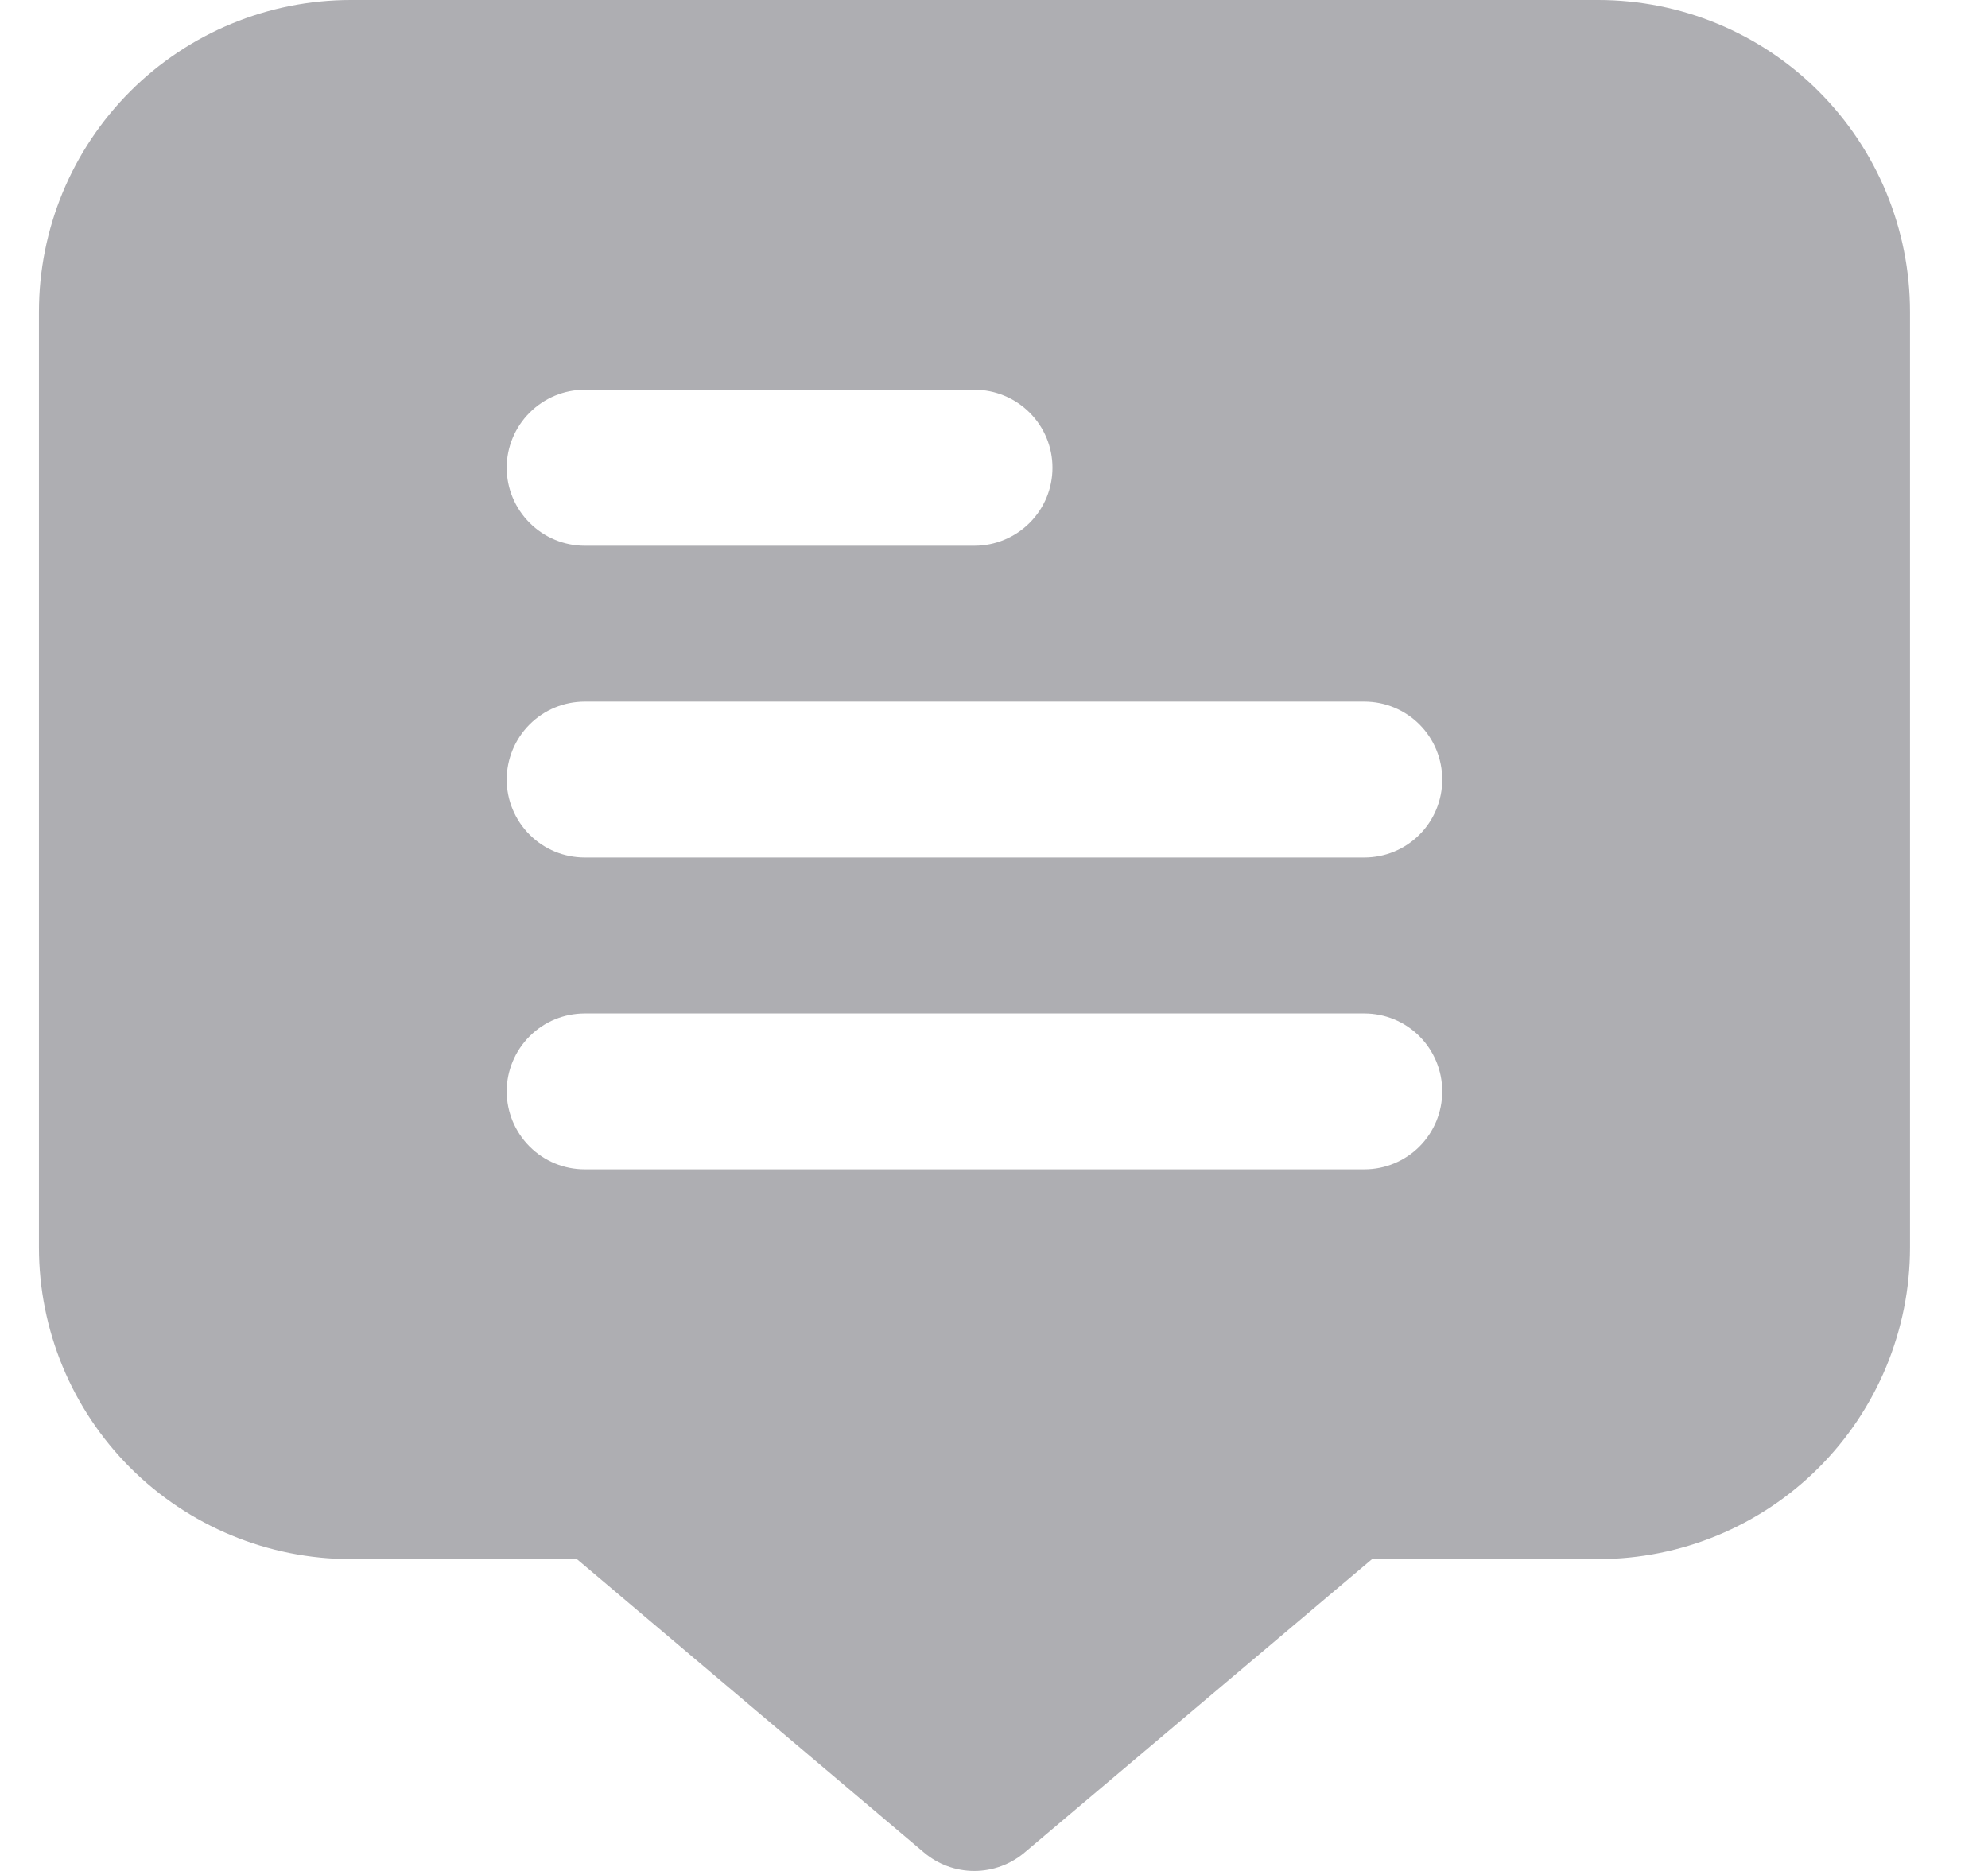<svg width="17" height="16" viewBox="0 0 17 16" fill="none" xmlns="http://www.w3.org/2000/svg">
<g clip-path="url(#clip0_112_784)">
<path d="M13.667 0H3C2.293 0 1.614 0.281 1.114 0.781C0.614 1.281 0.333 1.959 0.333 2.667L0.333 10.667C0.333 11.374 0.614 12.052 1.114 12.552C1.614 13.052 2.293 13.333 3 13.333H4.933L7.901 15.842C8.021 15.944 8.174 16 8.331 16C8.489 16 8.642 15.944 8.762 15.842L11.733 13.333H13.667C14.374 13.333 15.052 13.052 15.552 12.552C16.052 12.052 16.333 11.374 16.333 10.667V2.667C16.333 1.959 16.052 1.281 15.552 0.781C15.052 0.281 14.374 0 13.667 0ZM5 3.333H8.333C8.51 3.333 8.68 3.404 8.805 3.529C8.93 3.654 9 3.823 9 4C9 4.177 8.93 4.346 8.805 4.471C8.68 4.596 8.51 4.667 8.333 4.667H5C4.823 4.667 4.654 4.596 4.529 4.471C4.404 4.346 4.333 4.177 4.333 4C4.333 3.823 4.404 3.654 4.529 3.529C4.654 3.404 4.823 3.333 5 3.333ZM11.667 10H5C4.823 10 4.654 9.93 4.529 9.805C4.404 9.68 4.333 9.51 4.333 9.333C4.333 9.157 4.404 8.987 4.529 8.862C4.654 8.737 4.823 8.667 5 8.667H11.667C11.844 8.667 12.013 8.737 12.138 8.862C12.263 8.987 12.333 9.157 12.333 9.333C12.333 9.51 12.263 9.68 12.138 9.805C12.013 9.93 11.844 10 11.667 10ZM11.667 7.333H5C4.823 7.333 4.654 7.263 4.529 7.138C4.404 7.013 4.333 6.843 4.333 6.667C4.333 6.49 4.404 6.32 4.529 6.195C4.654 6.07 4.823 6 5 6H11.667C11.844 6 12.013 6.07 12.138 6.195C12.263 6.32 12.333 6.49 12.333 6.667C12.333 6.843 12.263 7.013 12.138 7.138C12.013 7.263 11.844 7.333 11.667 7.333Z" fill="#AEAEB2"/>
</g>
<defs>
<clipPath id="clip0_112_784">
<rect width="16" height="16" fill="white" transform="translate(0.333)"/>
</clipPath>
</defs>
</svg>
